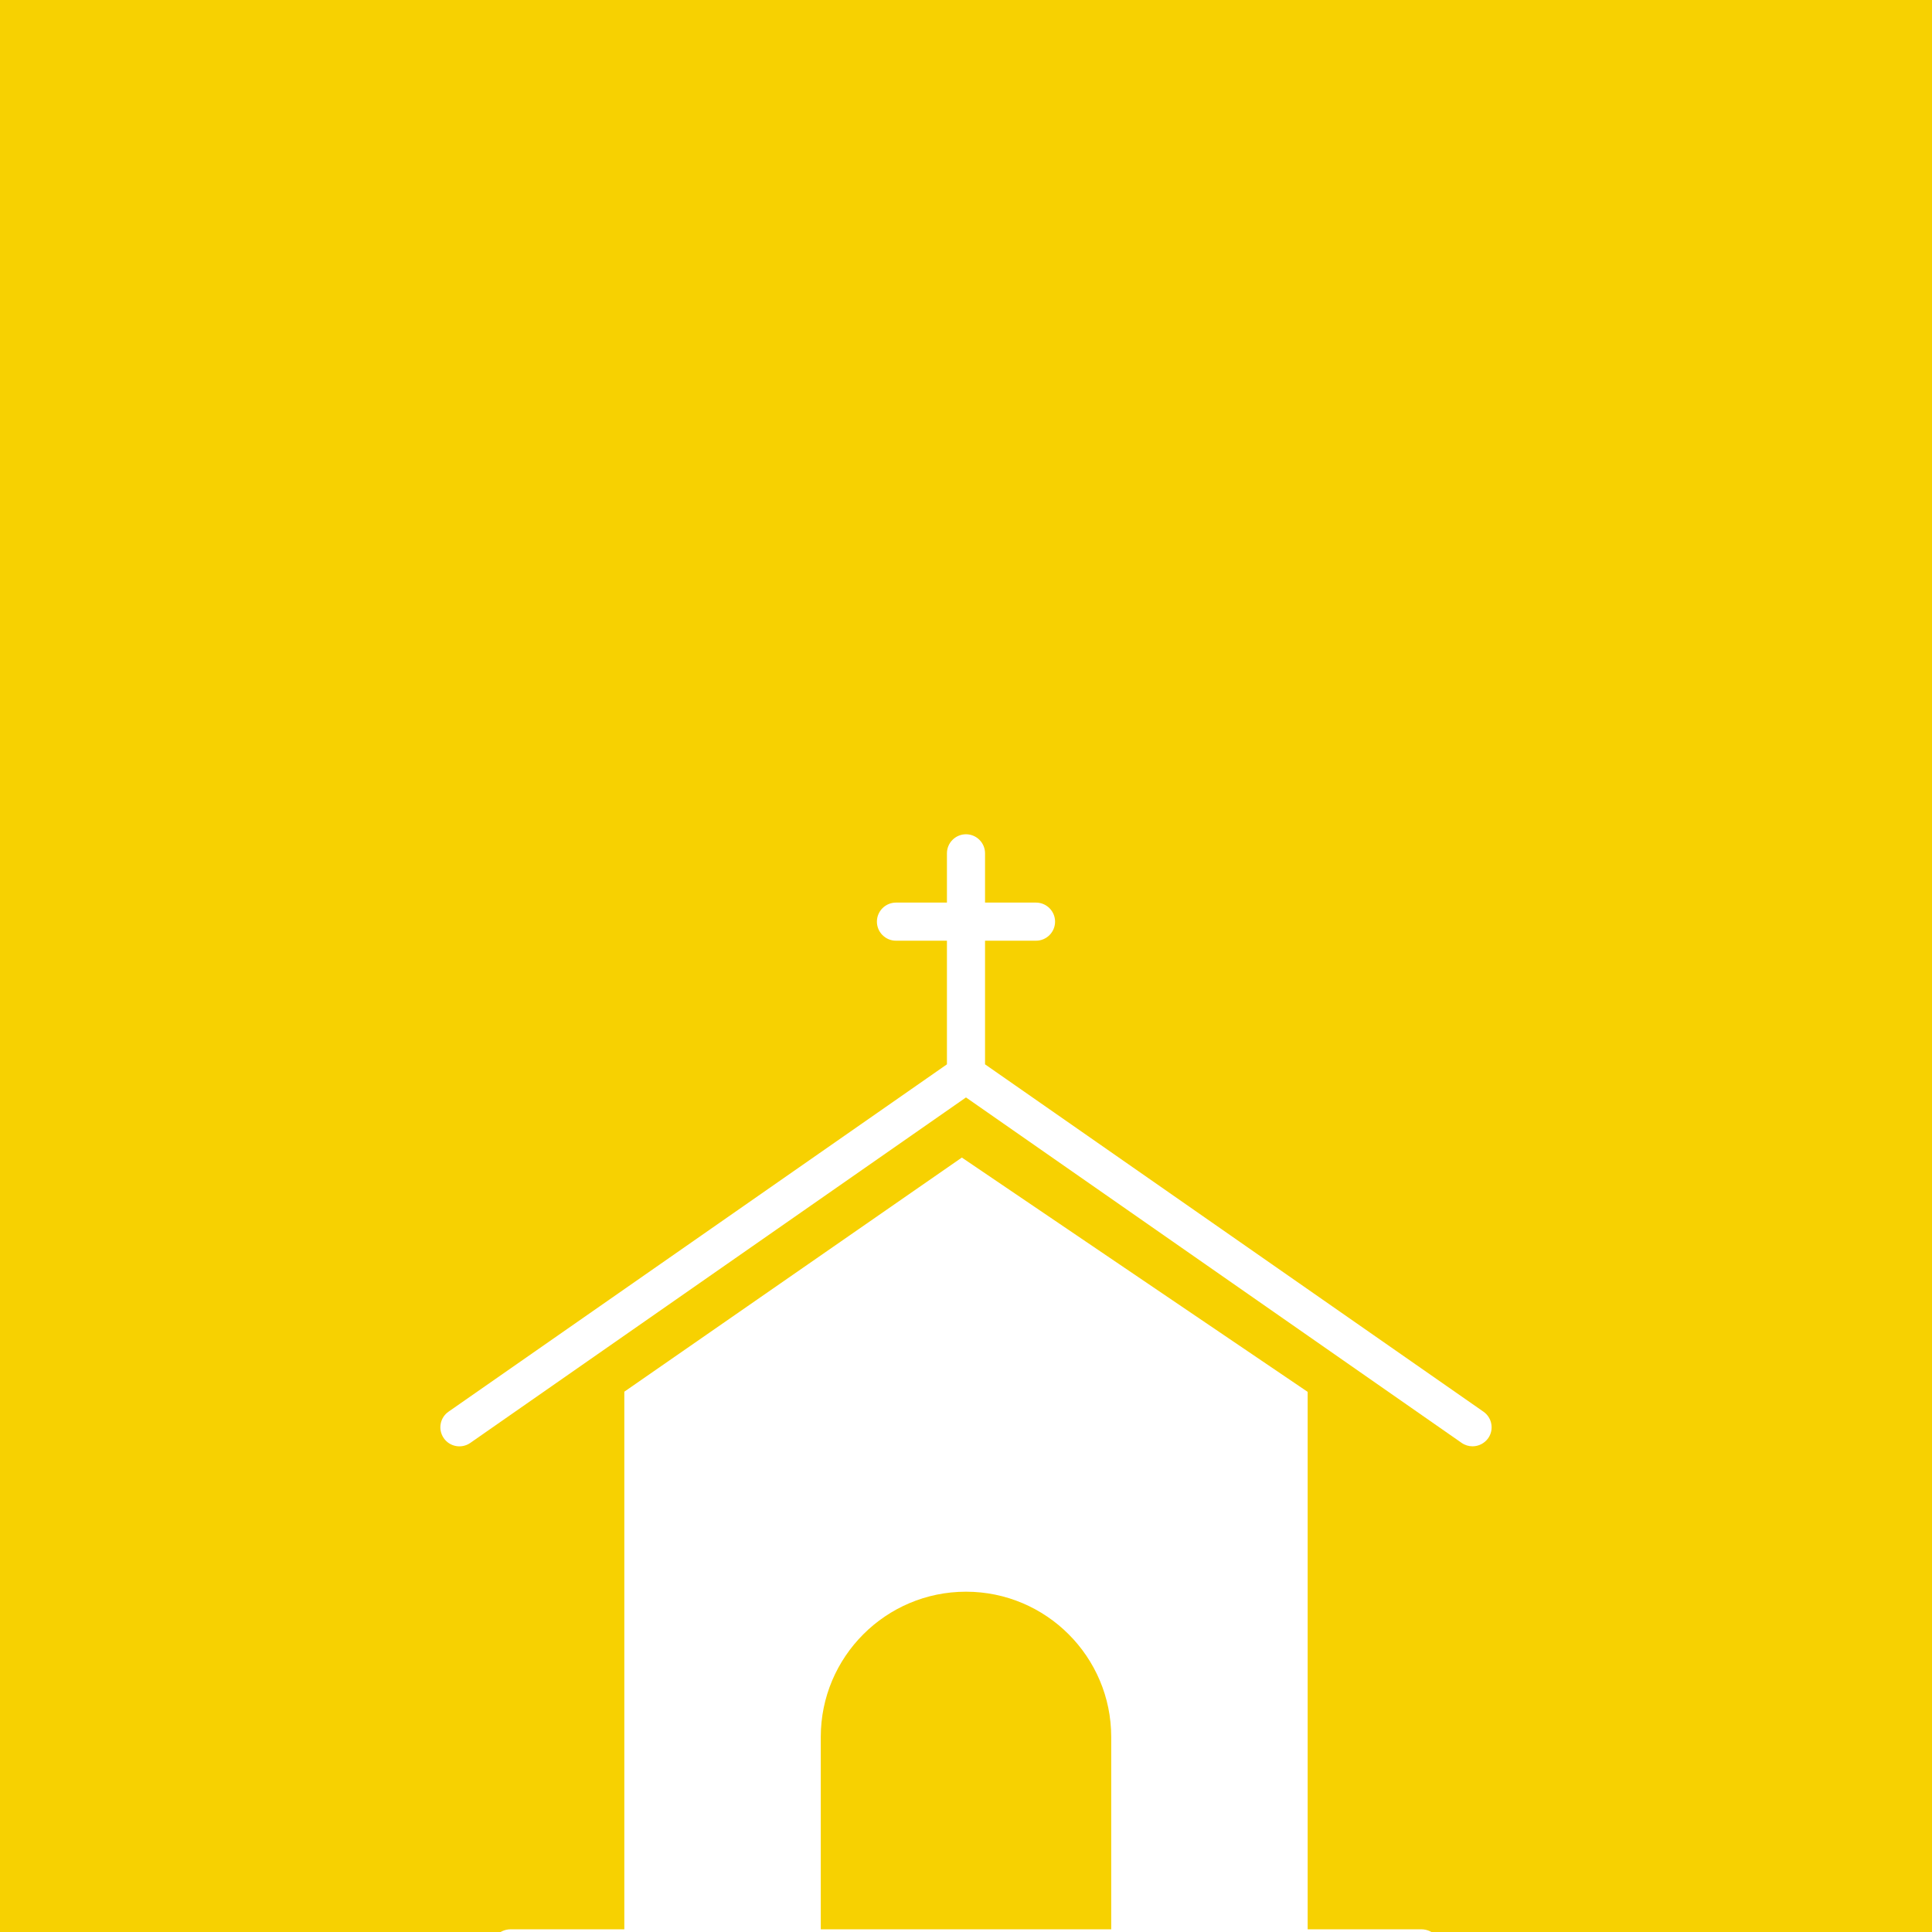 <svg xmlns="http://www.w3.org/2000/svg" xmlns:xlink="http://www.w3.org/1999/xlink" width="1080" viewBox="0 0 810 810" height="1080" preserveAspectRatio="xMidYMid meet"><defs><clipPath id="c180b0787a"><path d="M 184 349.77 L 626 349.77 L 626 607 L 184 607 Z M 184 349.77 " clip-rule="nonzero"></path></clipPath></defs><rect x="-81" width="972" fill="#ffffff" y="-81" height="972" fill-opacity="1"></rect><rect x="-81" width="972" fill="#f7d101" y="-81" height="972" fill-opacity="1"></rect><path fill="#ffffff" d="M 595.887 808.875 L 548.246 808.875 L 548.246 583.547 L 403.258 485.312 L 261.75 583.473 L 261.75 808.875 L 214.105 808.875 C 209.453 808.875 205.656 812.637 205.656 817.324 C 205.656 822.008 209.418 825.773 214.105 825.773 L 595.926 825.773 C 600.574 825.773 604.375 822.008 604.375 817.324 C 604.375 812.637 600.574 808.875 595.887 808.875 Z M 465.883 808.875 L 344.113 808.875 L 344.113 728.215 C 344.113 694.629 371.414 667.328 404.996 667.328 C 438.582 667.328 465.883 694.629 465.883 728.215 Z M 465.883 808.875 " fill-opacity="1" fill-rule="nonzero"></path><g clip-path="url(#c180b0787a)"><path fill="#ffffff" d="M 621.945 591.852 L 412.984 446.227 L 412.984 394.395 L 434.355 394.395 C 438.758 394.395 442.344 390.809 442.344 386.406 C 442.344 382.004 438.758 378.418 434.355 378.418 L 412.984 378.418 L 412.984 357.754 C 412.984 353.355 409.398 349.77 404.996 349.77 C 400.594 349.77 397.008 353.355 397.008 357.754 L 397.008 378.418 L 375.637 378.418 C 371.234 378.418 367.648 382.004 367.648 386.406 C 367.648 390.809 371.234 394.395 375.637 394.395 L 397.008 394.395 L 397.008 446.227 L 188.047 591.852 C 184.426 594.375 183.539 599.344 186.059 602.965 C 188.578 606.586 193.551 607.473 197.172 604.953 L 404.996 460.105 L 612.824 604.953 C 614.207 605.91 615.805 606.371 617.367 606.371 C 619.887 606.371 622.371 605.164 623.934 602.965 C 626.457 599.379 625.566 594.375 621.945 591.852 Z M 621.945 591.852 " fill-opacity="1" fill-rule="nonzero"></path></g></svg>